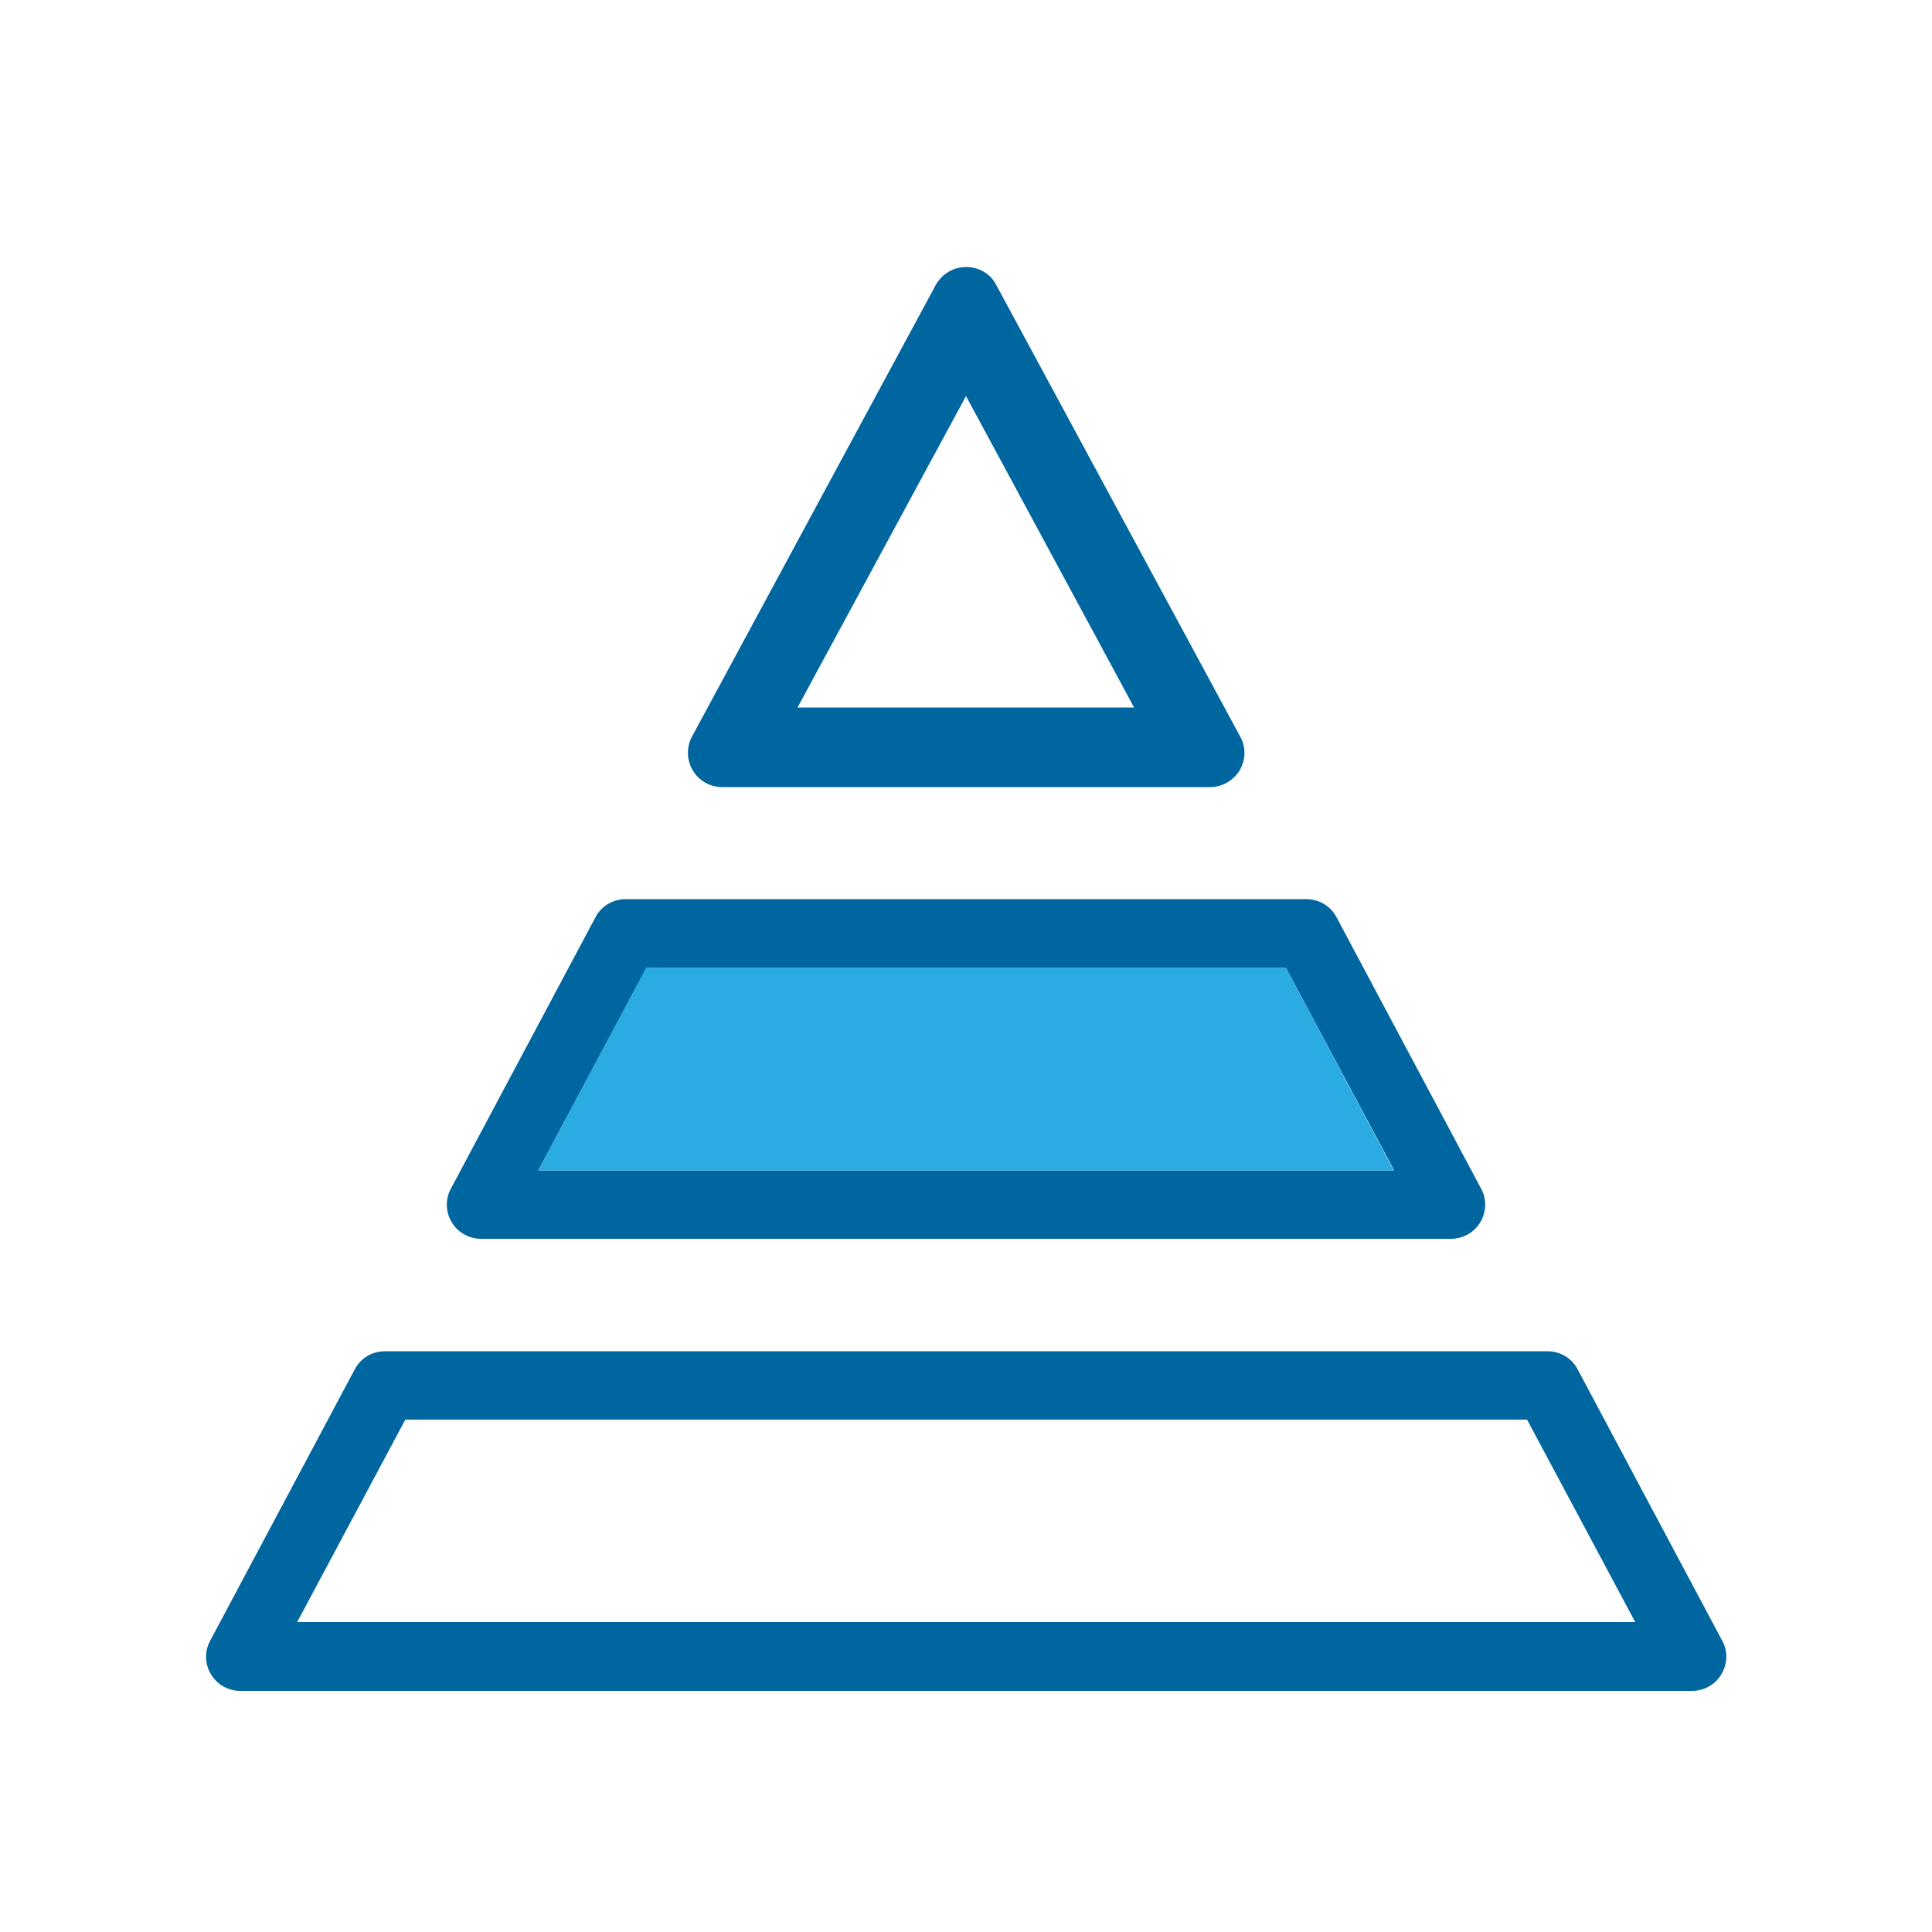 <?xml version="1.0" encoding="utf-8"?>
<!-- Generator: Adobe Illustrator 24.1.2, SVG Export Plug-In . SVG Version: 6.00 Build 0)  -->
<svg version="1.1" id="Layer_1" xmlns="http://www.w3.org/2000/svg" xmlns:xlink="http://www.w3.org/1999/xlink" x="0px" y="0px"
	 viewBox="0 0 500 500" style="enable-background:new 0 0 500 500;" xml:space="preserve">
<style type="text/css">
	.st0{fill:#2AACE2;}
	.st1{fill:#0066A0;}
	.st2{fill:#FFFFFF;}
</style>
<path class="st1" d="M179.3,199.4c1.6,2.7,4.5,4.3,7.6,4.3h126.3c3.1,0,6-1.7,7.6-4.3c1.6-2.7,1.7-6,0.2-8.7L257.8,73.7
	c-1.5-2.9-4.5-4.6-7.8-4.6s-6.2,1.8-7.8,4.6l-63.1,116.9C177.6,193.4,177.7,196.7,179.3,199.4z M250,102.5l43.5,80.6h-87.1
	L250,102.5z"/>
<path class="st1" d="M345.9,237.4c-1.5-2.9-4.5-4.7-7.8-4.7H161.9c0,0,0,0,0,0c-3.3,0-6.3,1.8-7.8,4.7l-37.4,70.2
	c-1.5,2.7-1.4,6.1,0.2,8.7c1.6,2.7,4.5,4.3,7.6,4.3h251c3.1,0,6-1.6,7.6-4.3c1.6-2.7,1.7-6,0.2-8.7L345.9,237.4z M139.3,302.9
	l28-52.4h165.5l28,52.4H139.3z"/>
<path class="st1" d="M408.3,354.4c-1.5-2.9-4.5-4.7-7.8-4.7H99.6c-3.3,0-6.3,1.8-7.8,4.7l-37.4,70.2c-1.5,2.7-1.4,6.1,0.2,8.7
	c1.6,2.7,4.5,4.3,7.6,4.3h375.7c3.1,0,6-1.6,7.6-4.3c1.6-2.7,1.7-6,0.2-8.7L408.3,354.4z M76.9,419.8l28-52.4h290.3l28,52.4H76.9z"
	/>
<polygon class="st0" points="139.3,302.9 167.2,250.5 332.8,250.5 360.7,302.9 "/>
</svg>
